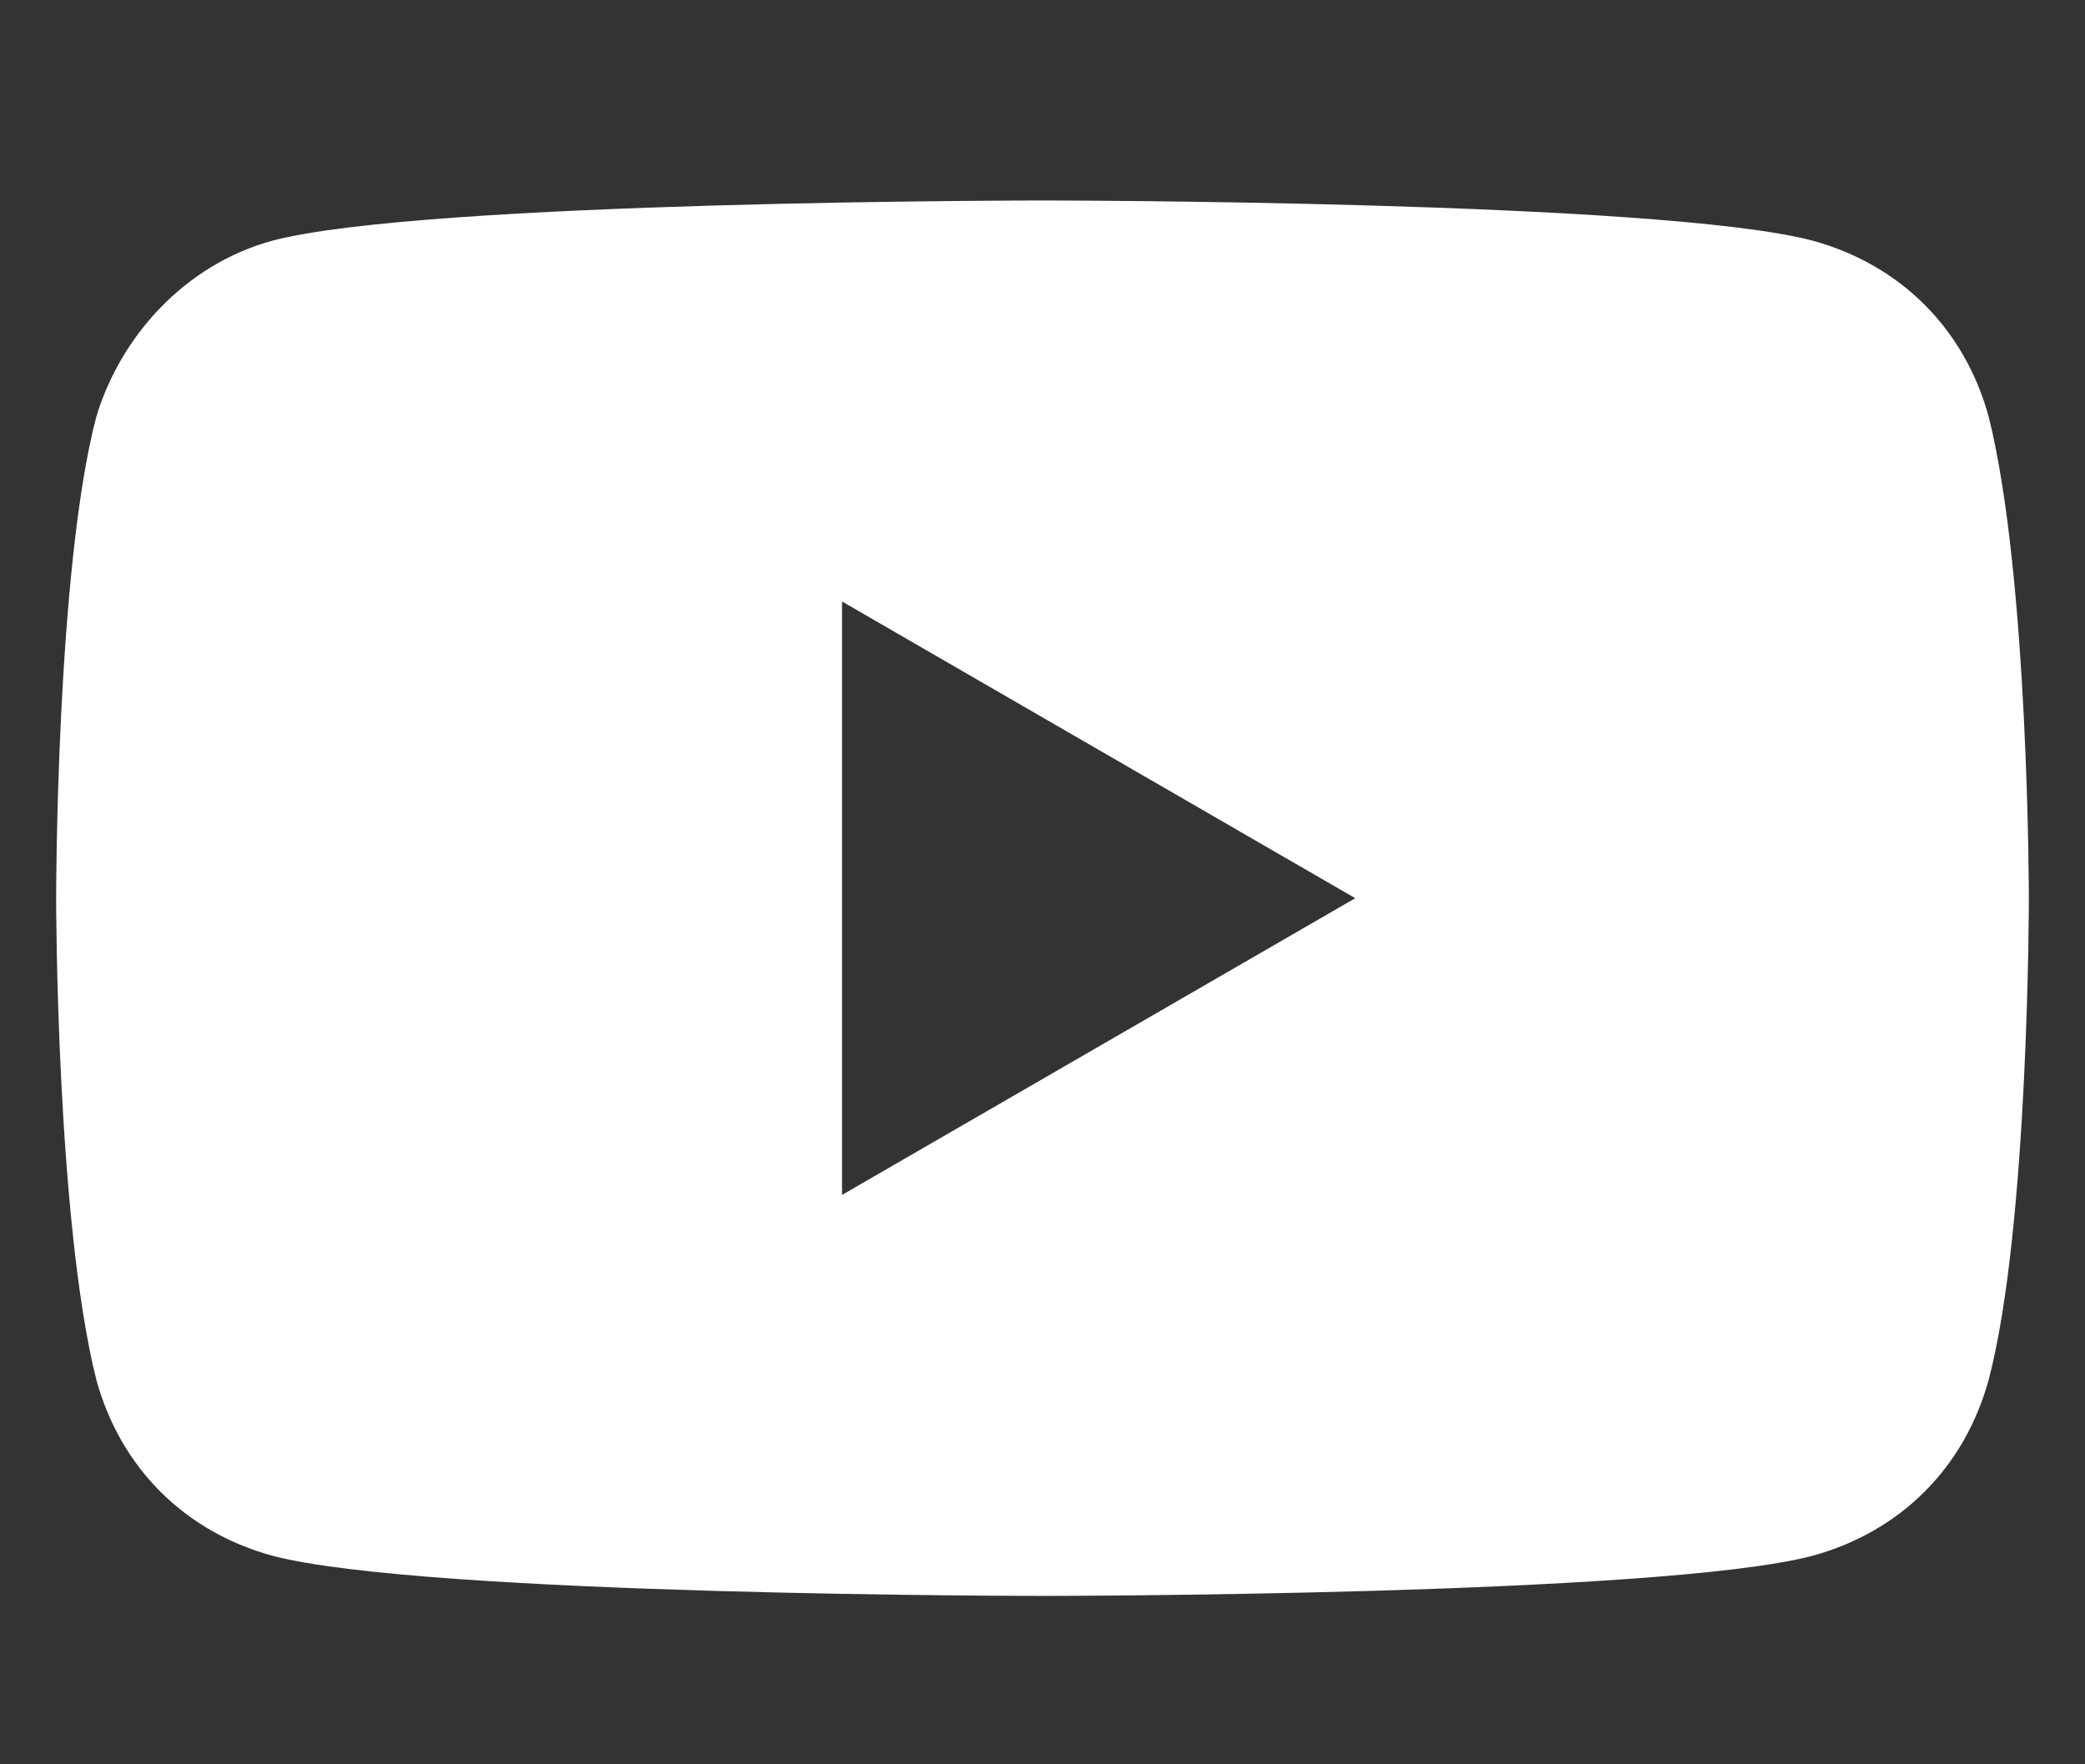 <?xml version="1.0" encoding="utf-8"?>
<!-- Generator: Adobe Illustrator 24.3.0, SVG Export Plug-In . SVG Version: 6.00 Build 0)  -->
<svg version="1.1" xmlns="http://www.w3.org/2000/svg" xmlns:xlink="http://www.w3.org/1999/xlink" x="0px" y="0px"
	 viewBox="0 0 26 22" style="enable-background:new 0 0 26 22;" xml:space="preserve">
<rect x="0" y="0" width="26" height="22" fill="#333333" stroke="none"/>
<style type="text/css">
	.st0{display:none;}
	.st1{display:inline;fill-rule:evenodd;clip-rule:evenodd;fill:#202DD1;}
	.st2{fill:#FFFFFF;}
</style>
<g id="レイヤー_1" class="st0">
	<path class="st1" d="M25.9,3.4c-0.9,0.4-1.9,0.7-3,0.8c1.1-0.6,1.9-1.6,2.3-2.9c-1,0.6-2.1,1-3.3,1.3c-0.9-1-2.3-1.6-3.8-1.6
		c-3.4,0-5.8,3.1-5.1,6.3C8.7,7.1,4.9,5,2.3,1.9C0.9,4.2,1.6,7.3,3.9,8.8c-0.9,0-1.7-0.3-2.4-0.6c-0.1,2.4,1.7,4.6,4.2,5.1
		c-0.7,0.2-1.5,0.2-2.3,0.1C4,15.4,6,16.9,8.2,17c-2.2,1.7-4.9,2.5-7.7,2.1c2.3,1.5,5,2.3,8,2.3c9.7,0,15.1-8.1,14.8-15.3
		C24.3,5.3,25.2,4.4,25.9,3.4z"/>
</g>
<g id="レイヤー_2">
	<path class="st2" d="M24.8,5.2c-0.3-1.1-1.1-1.9-2.2-2.2C20.7,2.5,13,2.5,13,2.5S5.3,2.5,3.4,3C2.3,3.3,1.5,4.2,1.2,5.2
		c-0.5,1.9-0.5,6-0.5,6s0,4,0.5,6c0.3,1.1,1.1,1.9,2.2,2.2c1.9,0.5,9.6,0.5,9.6,0.5s7.7,0,9.6-0.5c1.1-0.3,1.9-1.1,2.2-2.2
		c0.5-1.9,0.5-6,0.5-6S25.3,7.2,24.8,5.2z M10.5,14.9V7.5l6.4,3.7L10.5,14.9z"/>
</g>
</svg>
